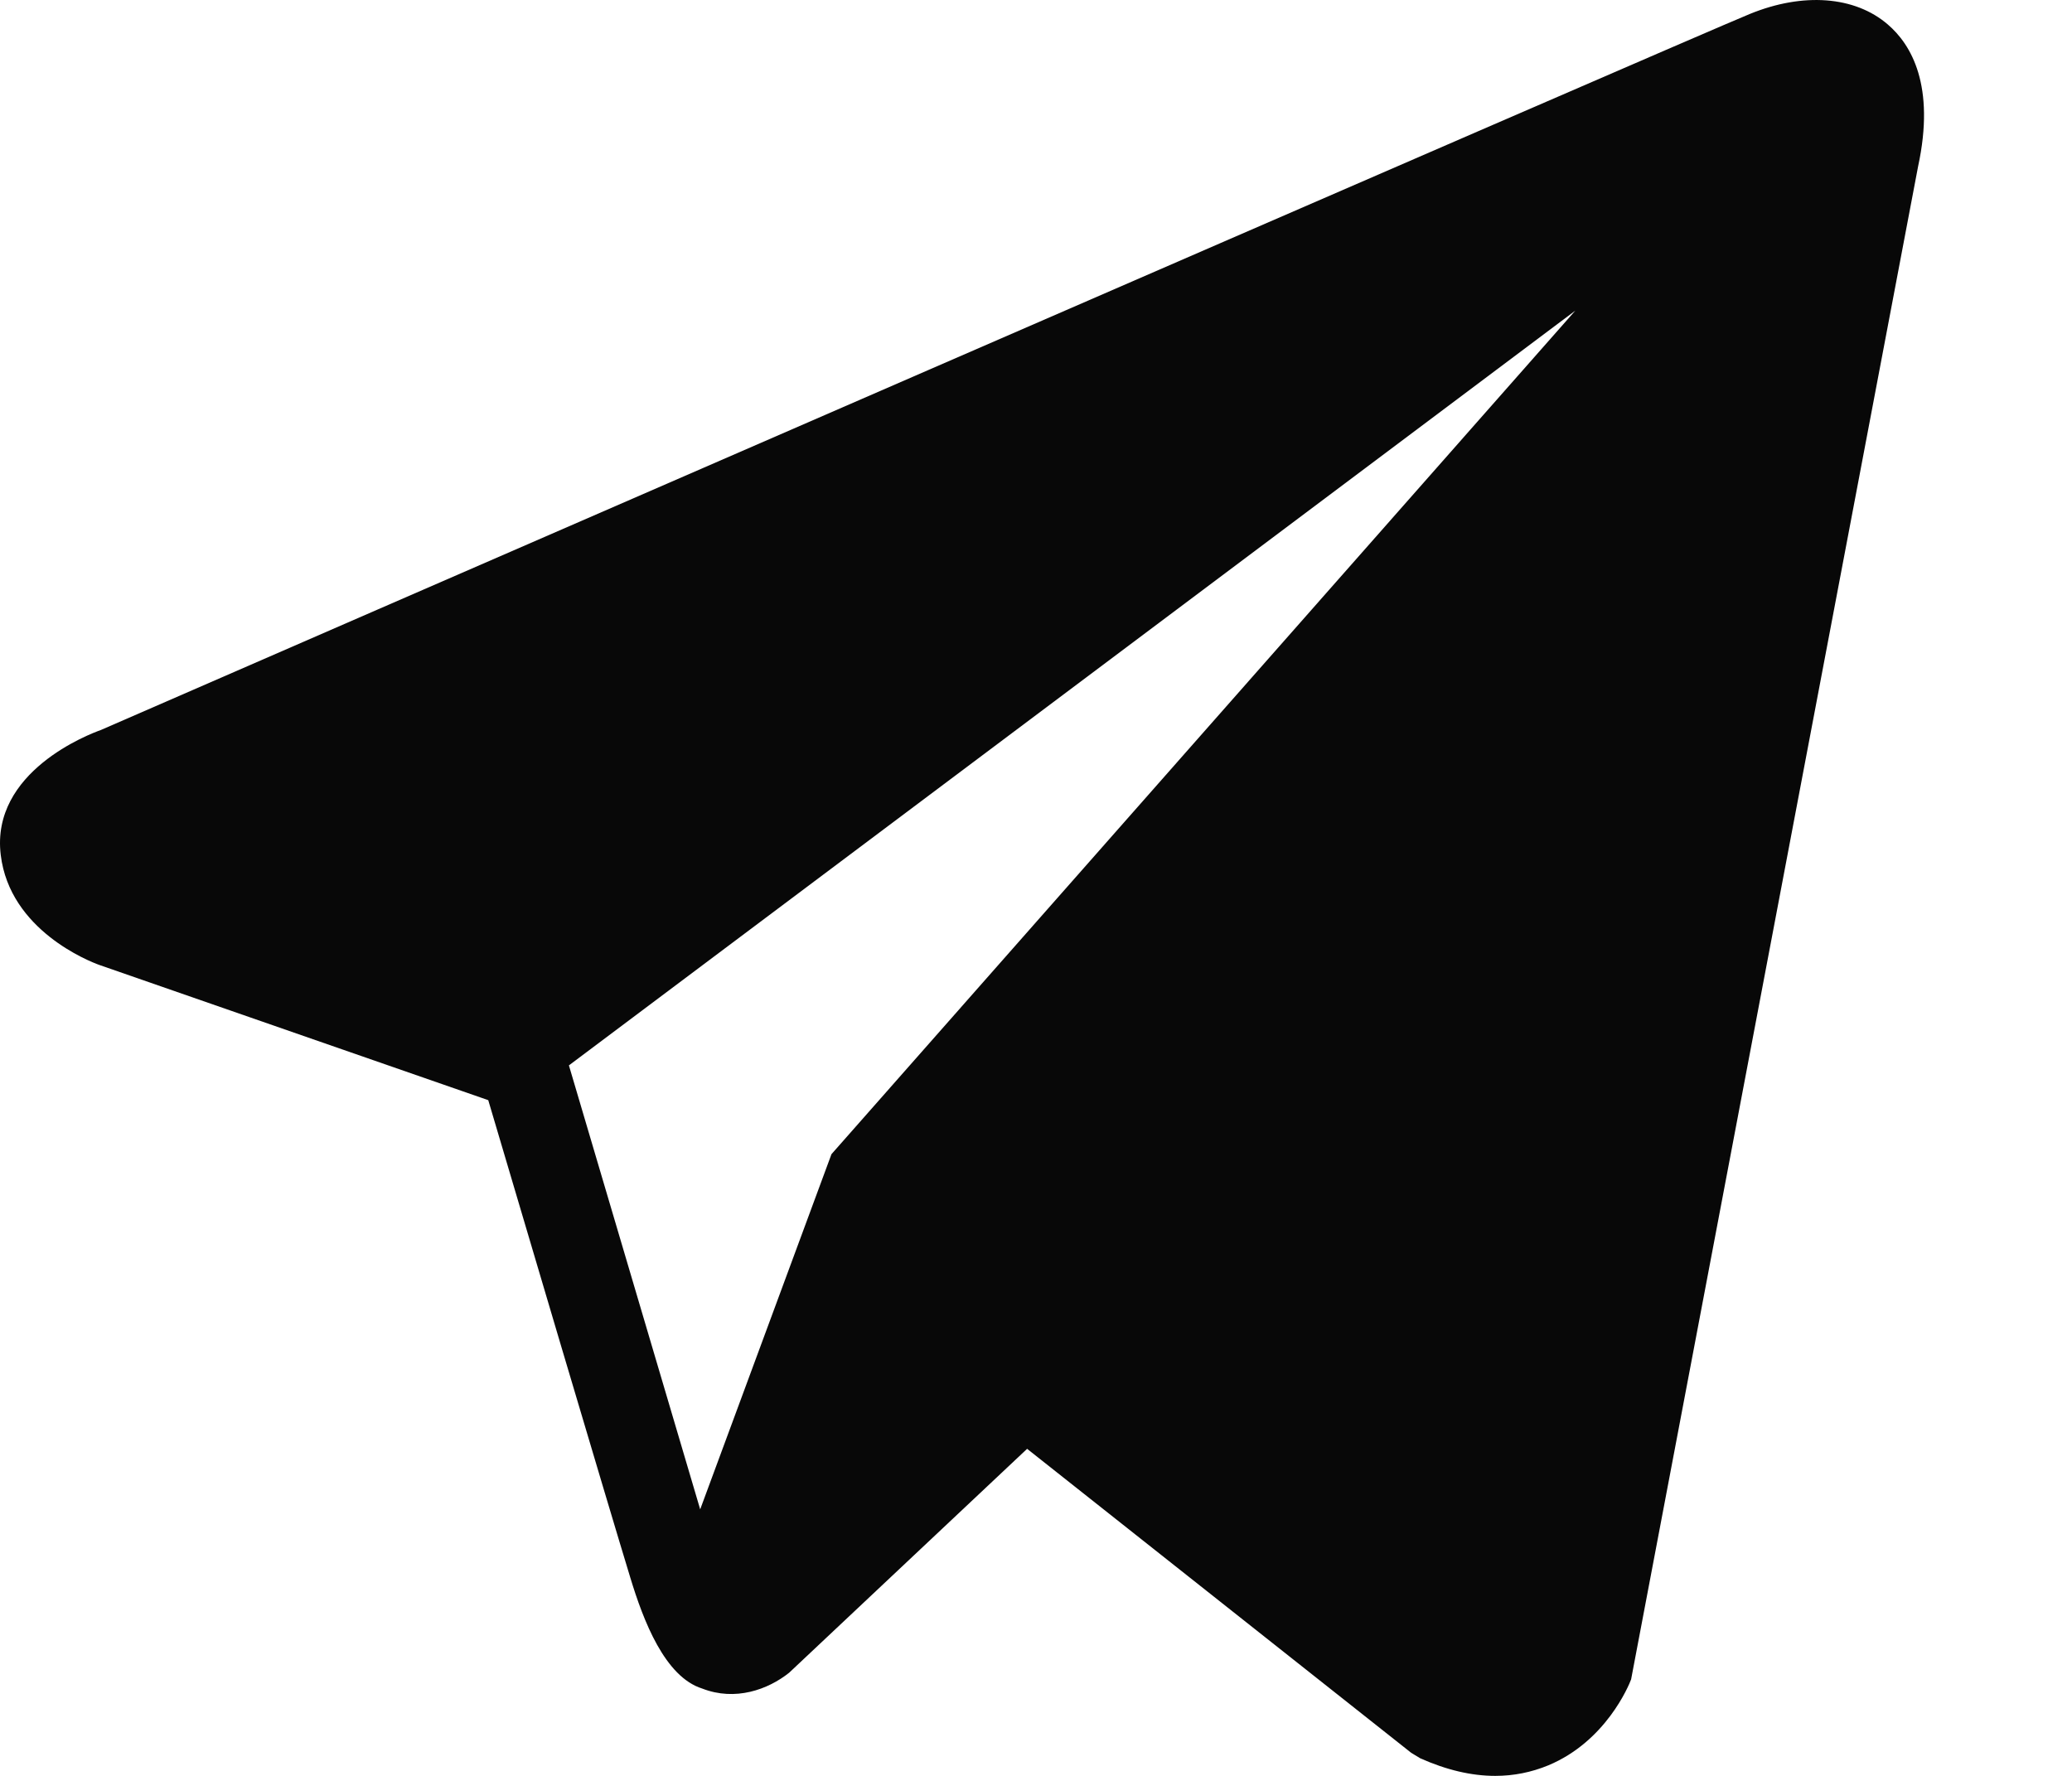 <svg width="14" height="12" viewBox="0 0 14 12" fill="none" xmlns="http://www.w3.org/2000/svg">
<path d="M12.755 0.165C12.533 -0.026 12.184 -0.053 11.824 0.094H11.824C11.445 0.248 1.102 4.749 0.681 4.933C0.605 4.96 -0.064 5.213 0.005 5.777C0.066 6.286 0.604 6.496 0.67 6.52L3.299 7.434C3.473 8.023 4.117 10.197 4.259 10.661C4.347 10.951 4.492 11.331 4.745 11.41C4.968 11.497 5.189 11.417 5.332 11.303L6.94 9.79L9.535 11.844L9.596 11.881C9.773 11.96 9.942 12 10.103 12C10.227 12 10.347 11.976 10.461 11.929C10.85 11.767 11.005 11.391 11.021 11.348L12.96 1.125C13.078 0.579 12.914 0.301 12.755 0.165ZM5.618 7.799L4.731 10.199L3.844 7.199L10.644 2.099L5.618 7.799Z" fill="#080808"/>
</svg>
